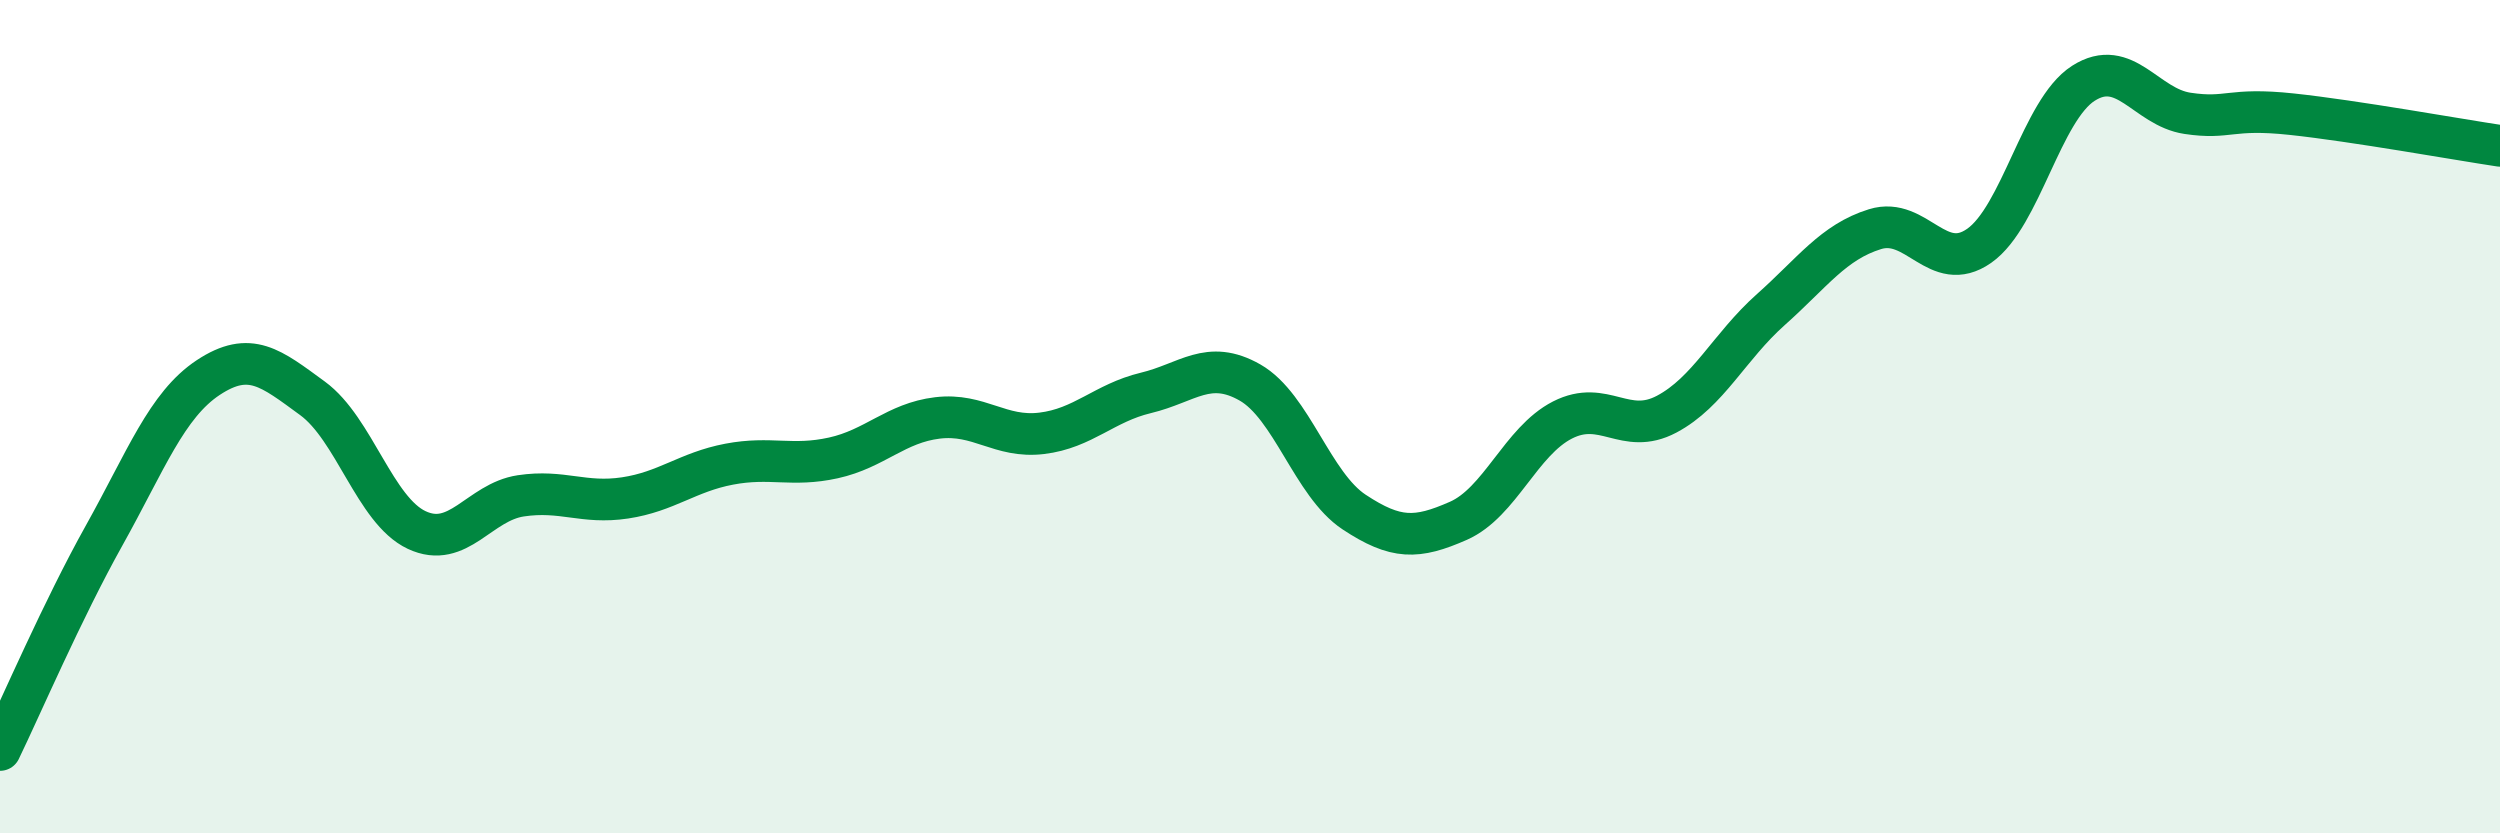 
    <svg width="60" height="20" viewBox="0 0 60 20" xmlns="http://www.w3.org/2000/svg">
      <path
        d="M 0,18 C 0.5,16.97 1.5,14.64 2.5,12.85 C 3.5,11.06 4,9.72 5,9.06 C 6,8.4 6.5,8.83 7.5,9.56 C 8.5,10.29 9,12.25 10,12.72 C 11,13.19 11.5,12.05 12.5,11.9 C 13.5,11.75 14,12.1 15,11.95 C 16,11.8 16.5,11.33 17.5,11.14 C 18.5,10.95 19,11.21 20,10.99 C 21,10.77 21.5,10.15 22.5,10.03 C 23.5,9.91 24,10.52 25,10.4 C 26,10.28 26.5,9.67 27.5,9.43 C 28.5,9.19 29,8.61 30,9.18 C 31,9.75 31.5,11.63 32.5,12.29 C 33.5,12.95 34,12.94 35,12.5 C 36,12.06 36.5,10.59 37.5,10.08 C 38.5,9.57 39,10.47 40,9.94 C 41,9.41 41.5,8.32 42.5,7.43 C 43.5,6.54 44,5.81 45,5.5 C 46,5.19 46.5,6.6 47.5,5.9 C 48.5,5.2 49,2.64 50,2 C 51,1.36 51.5,2.57 52.5,2.72 C 53.5,2.87 53.5,2.58 55,2.74 C 56.5,2.9 59,3.35 60,3.5L60 20L0 20Z"
        fill="#008740"
        opacity="0.1"
        stroke-linecap="round"
        stroke-linejoin="round"
      />
      <path
        d="M 0,18 C 0.5,16.97 1.5,14.64 2.5,12.85 C 3.5,11.06 4,9.72 5,9.06 C 6,8.4 6.5,8.83 7.5,9.56 C 8.5,10.29 9,12.25 10,12.72 C 11,13.19 11.5,12.05 12.5,11.9 C 13.5,11.75 14,12.1 15,11.95 C 16,11.8 16.5,11.33 17.5,11.14 C 18.5,10.95 19,11.21 20,10.99 C 21,10.77 21.5,10.15 22.5,10.03 C 23.5,9.91 24,10.52 25,10.4 C 26,10.28 26.5,9.67 27.5,9.43 C 28.5,9.19 29,8.61 30,9.18 C 31,9.75 31.5,11.63 32.5,12.29 C 33.5,12.95 34,12.94 35,12.5 C 36,12.06 36.5,10.59 37.5,10.08 C 38.5,9.57 39,10.47 40,9.94 C 41,9.41 41.5,8.32 42.5,7.43 C 43.5,6.54 44,5.81 45,5.5 C 46,5.19 46.5,6.6 47.5,5.9 C 48.5,5.2 49,2.64 50,2 C 51,1.36 51.5,2.57 52.5,2.72 C 53.5,2.87 53.5,2.58 55,2.74 C 56.5,2.9 59,3.35 60,3.5"
        stroke="#008740"
        stroke-width="1"
        fill="none"
        stroke-linecap="round"
        stroke-linejoin="round"
      />
    </svg>
  